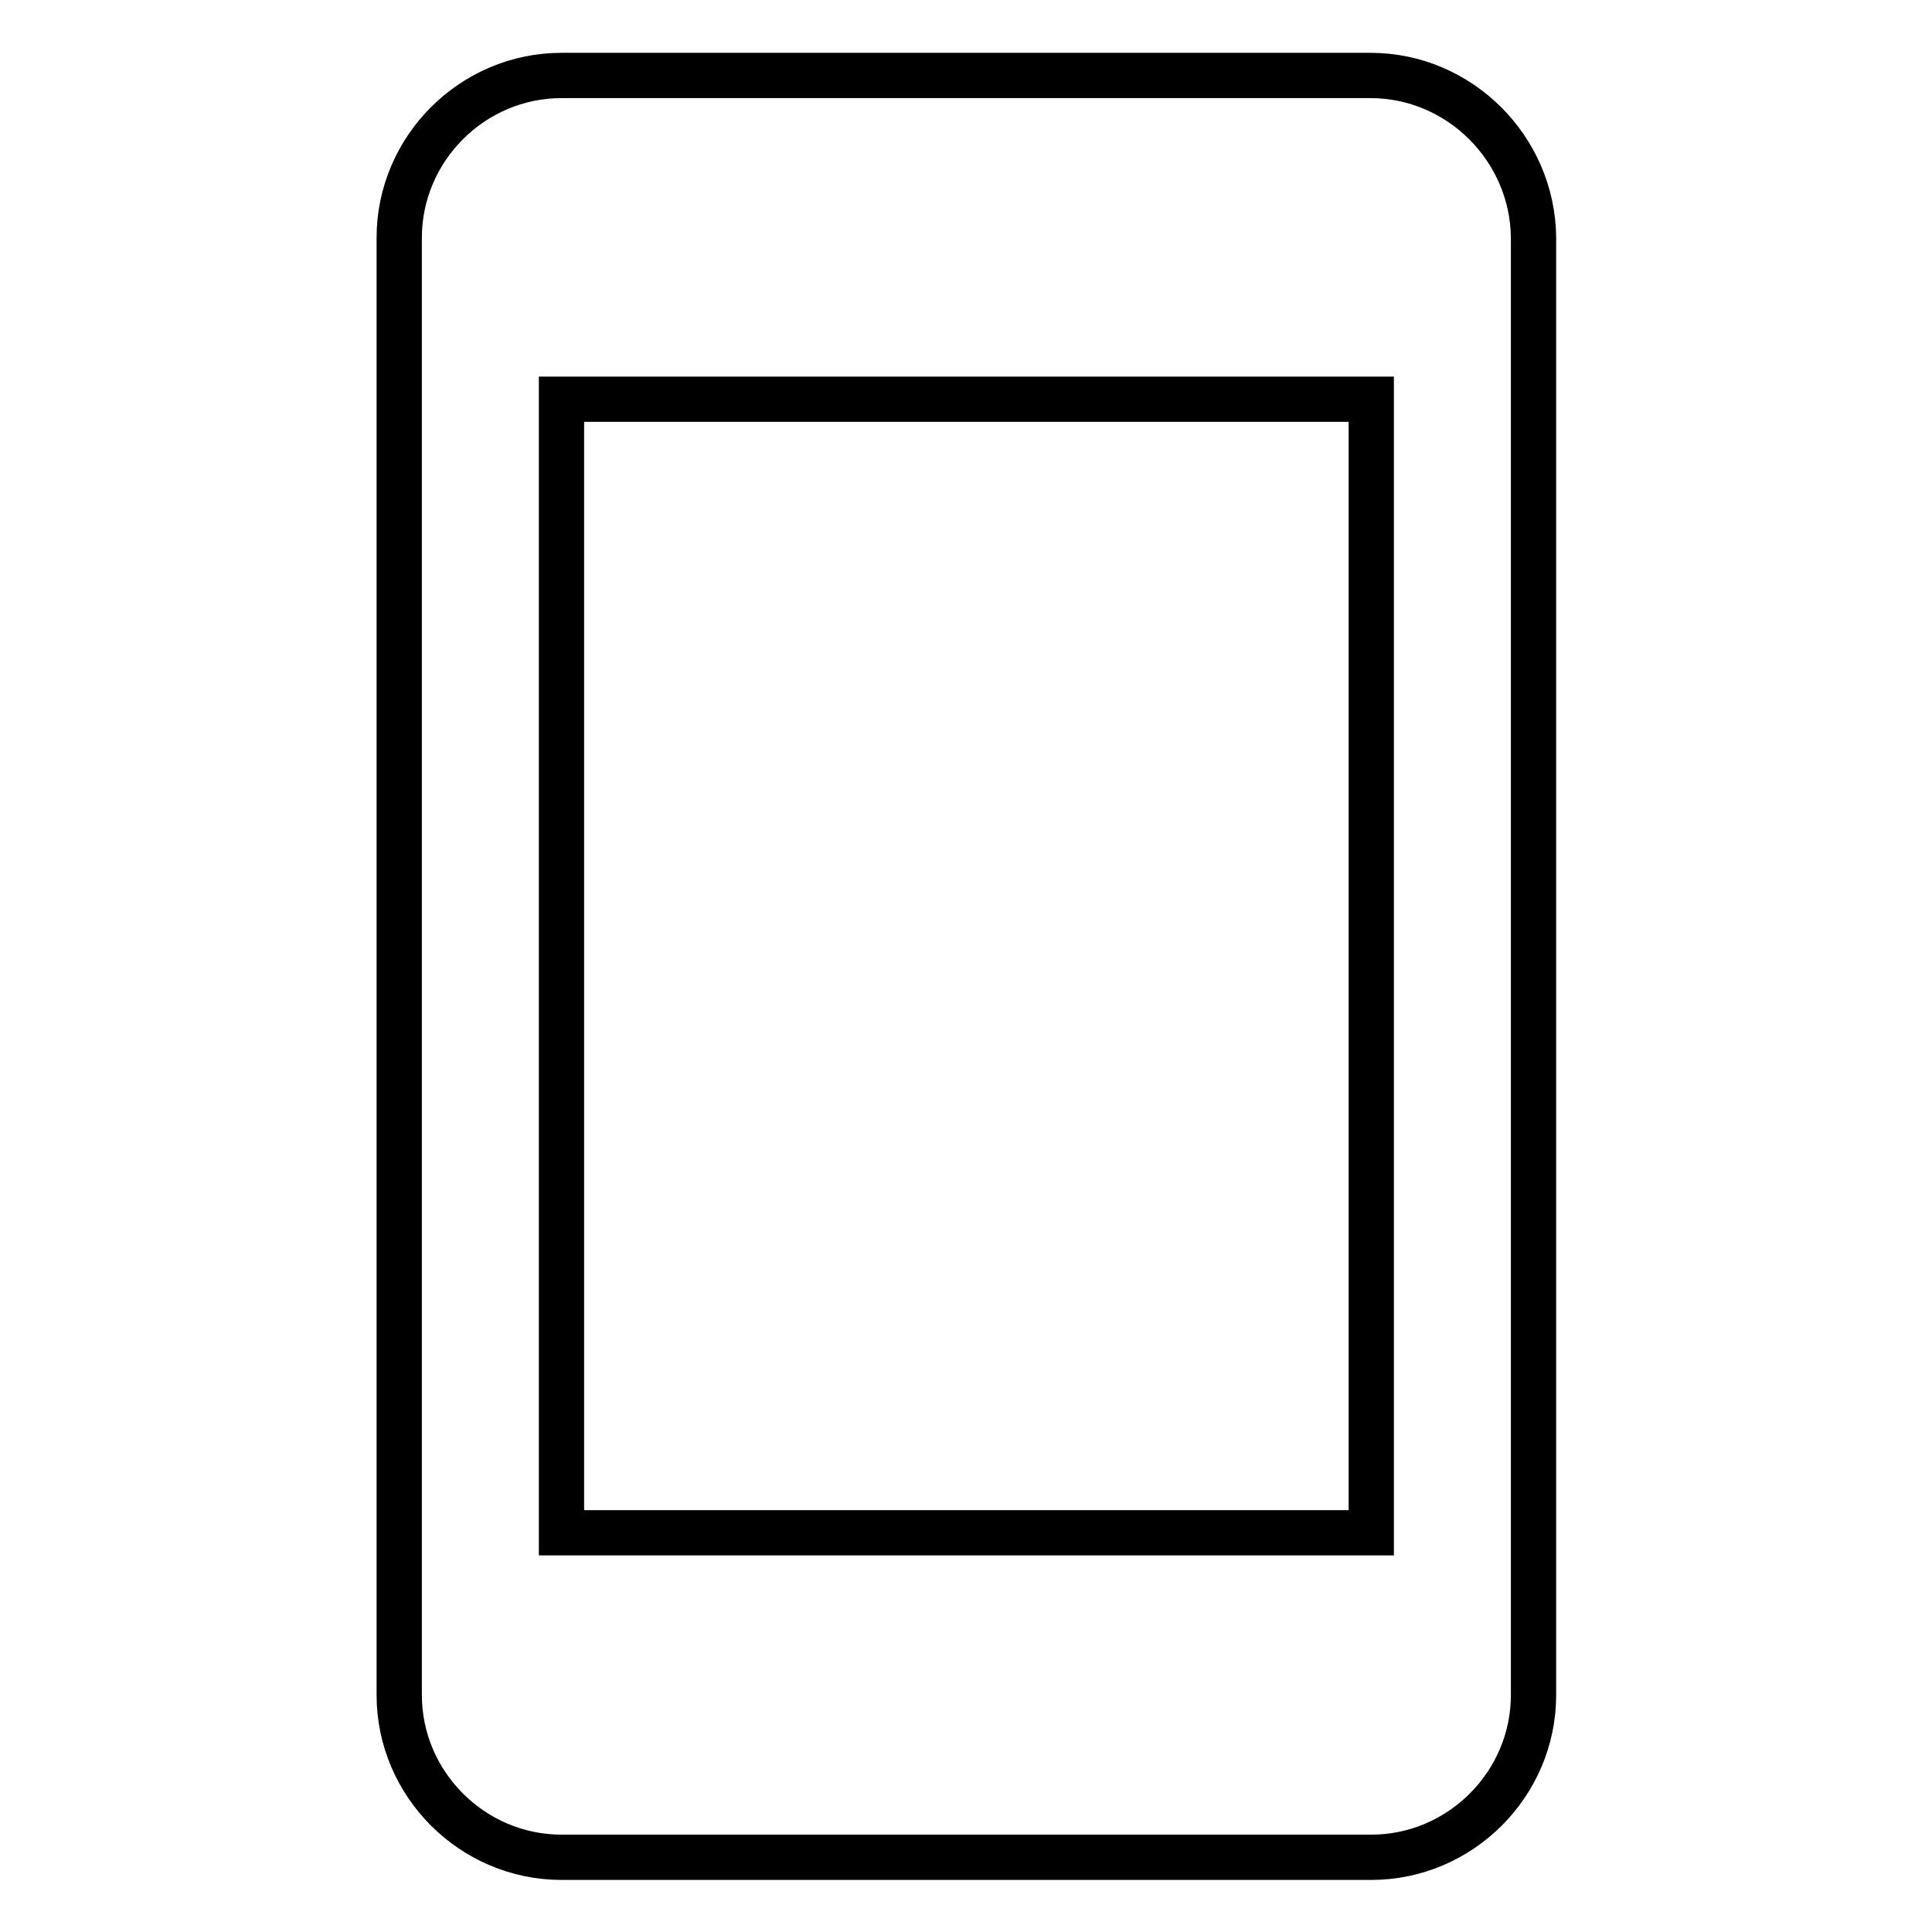 <?xml version="1.0" encoding="utf-8"?>
<!-- Svg Vector Icons : http://www.onlinewebfonts.com/icon -->
<!DOCTYPE svg PUBLIC "-//W3C//DTD SVG 1.1//EN" "http://www.w3.org/Graphics/SVG/1.1/DTD/svg11.dtd">
<svg version="1.1" xmlns="http://www.w3.org/2000/svg" xmlns:xlink="http://www.w3.org/1999/xlink" x="0px" y="0px" viewBox="0 0 256 256" enable-background="new 0 0 256 256" xml:space="preserve">
<g> <path stroke-width="6" fill-opacity="0" stroke="#000000"  d="M181.6,10H74.4c-11.8,0-21.5,9.7-21.5,21.5v193.1c0,11.8,9.7,21.5,21.5,21.5h107.3 c11.8,0,21.5-9.7,21.5-21.5V31.5C203.1,19.7,193.4,10,181.6,10z M181.6,203.1H74.4V52.9h107.3V203.1L181.6,203.1z"/></g>
</svg>